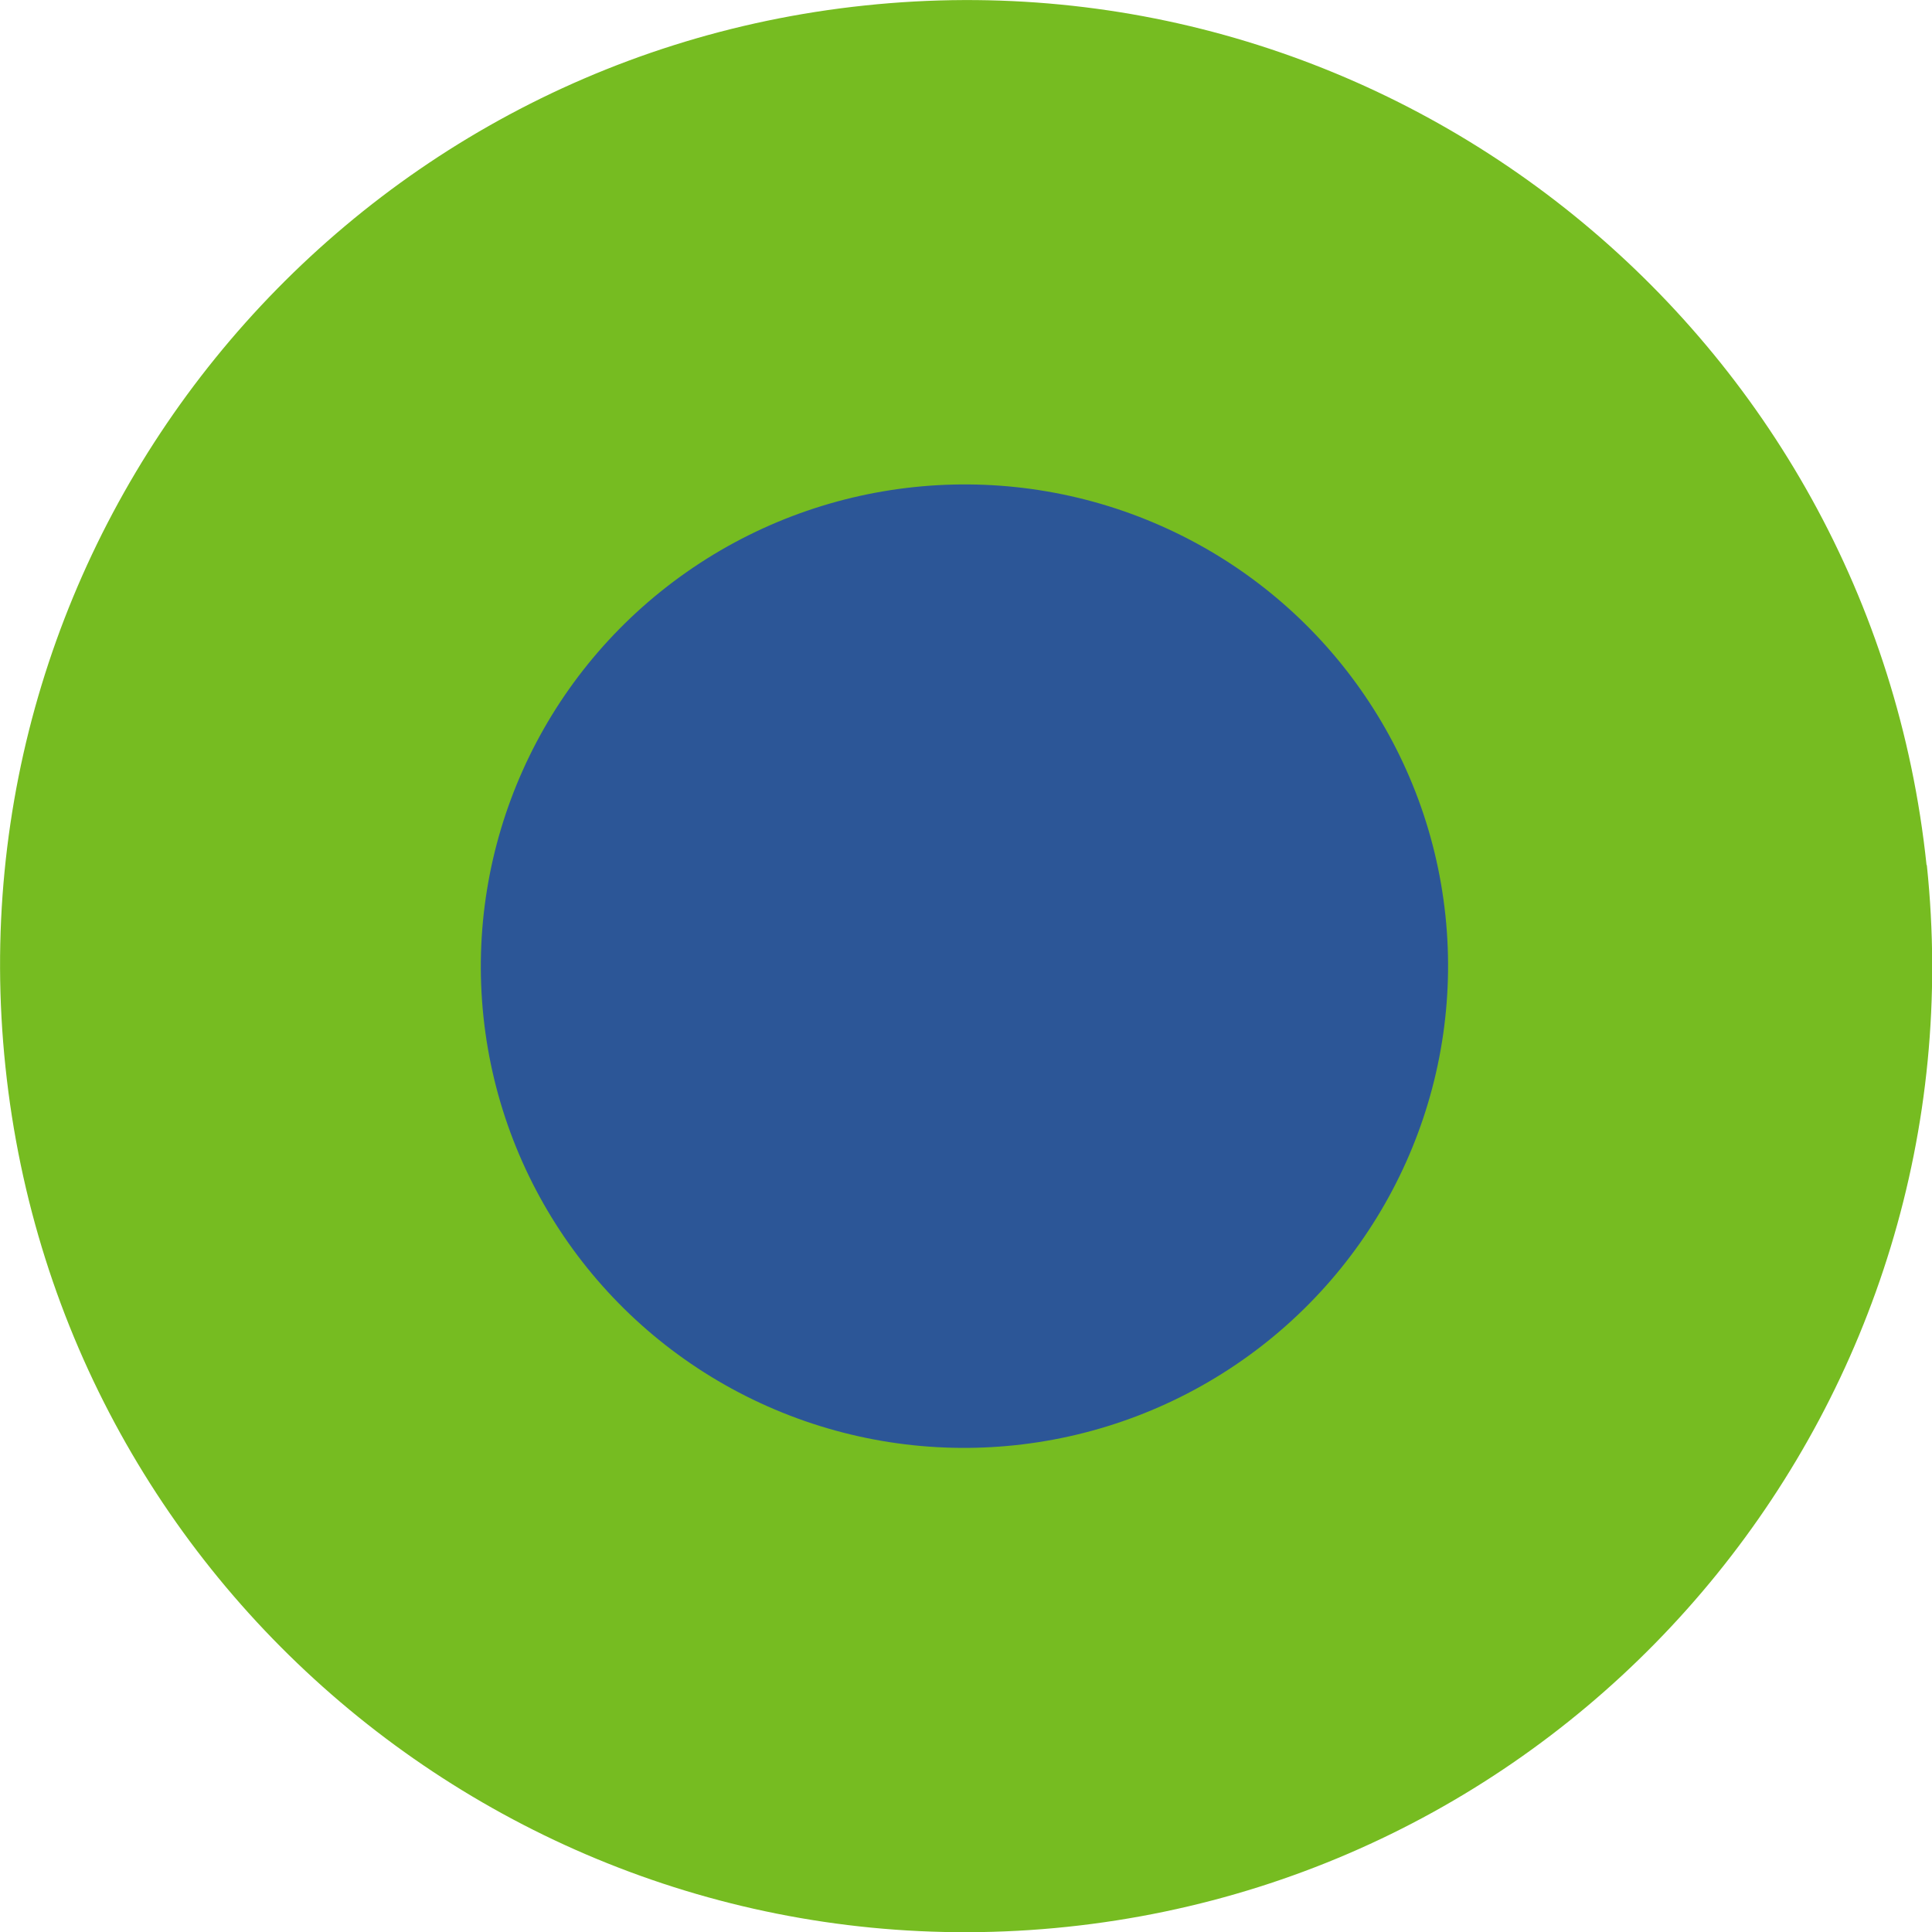 <?xml version="1.0" encoding="UTF-8"?>
<svg xmlns="http://www.w3.org/2000/svg" id="Layer_1" viewBox="0 0 60 60">
  <defs>
    <style>.cls-1{fill:#76bc21;}.cls-1,.cls-2{stroke-width:0px;}.cls-2{fill:#2c5697;}</style>
  </defs>
  <path class="cls-1" d="M59.83,26.86C58.1,10.39,43.34-1.57,26.86.17,10.39,1.9-1.57,16.66.17,33.14c1.73,16.48,16.49,28.43,32.97,26.7,16.48-1.73,28.43-16.49,26.7-32.97Z"></path>
  <ellipse class="cls-2" cx="29.95" cy="30" rx="15.02" ry="14.96" transform="translate(-2.97 3.3) rotate(-6)"></ellipse>
</svg>
